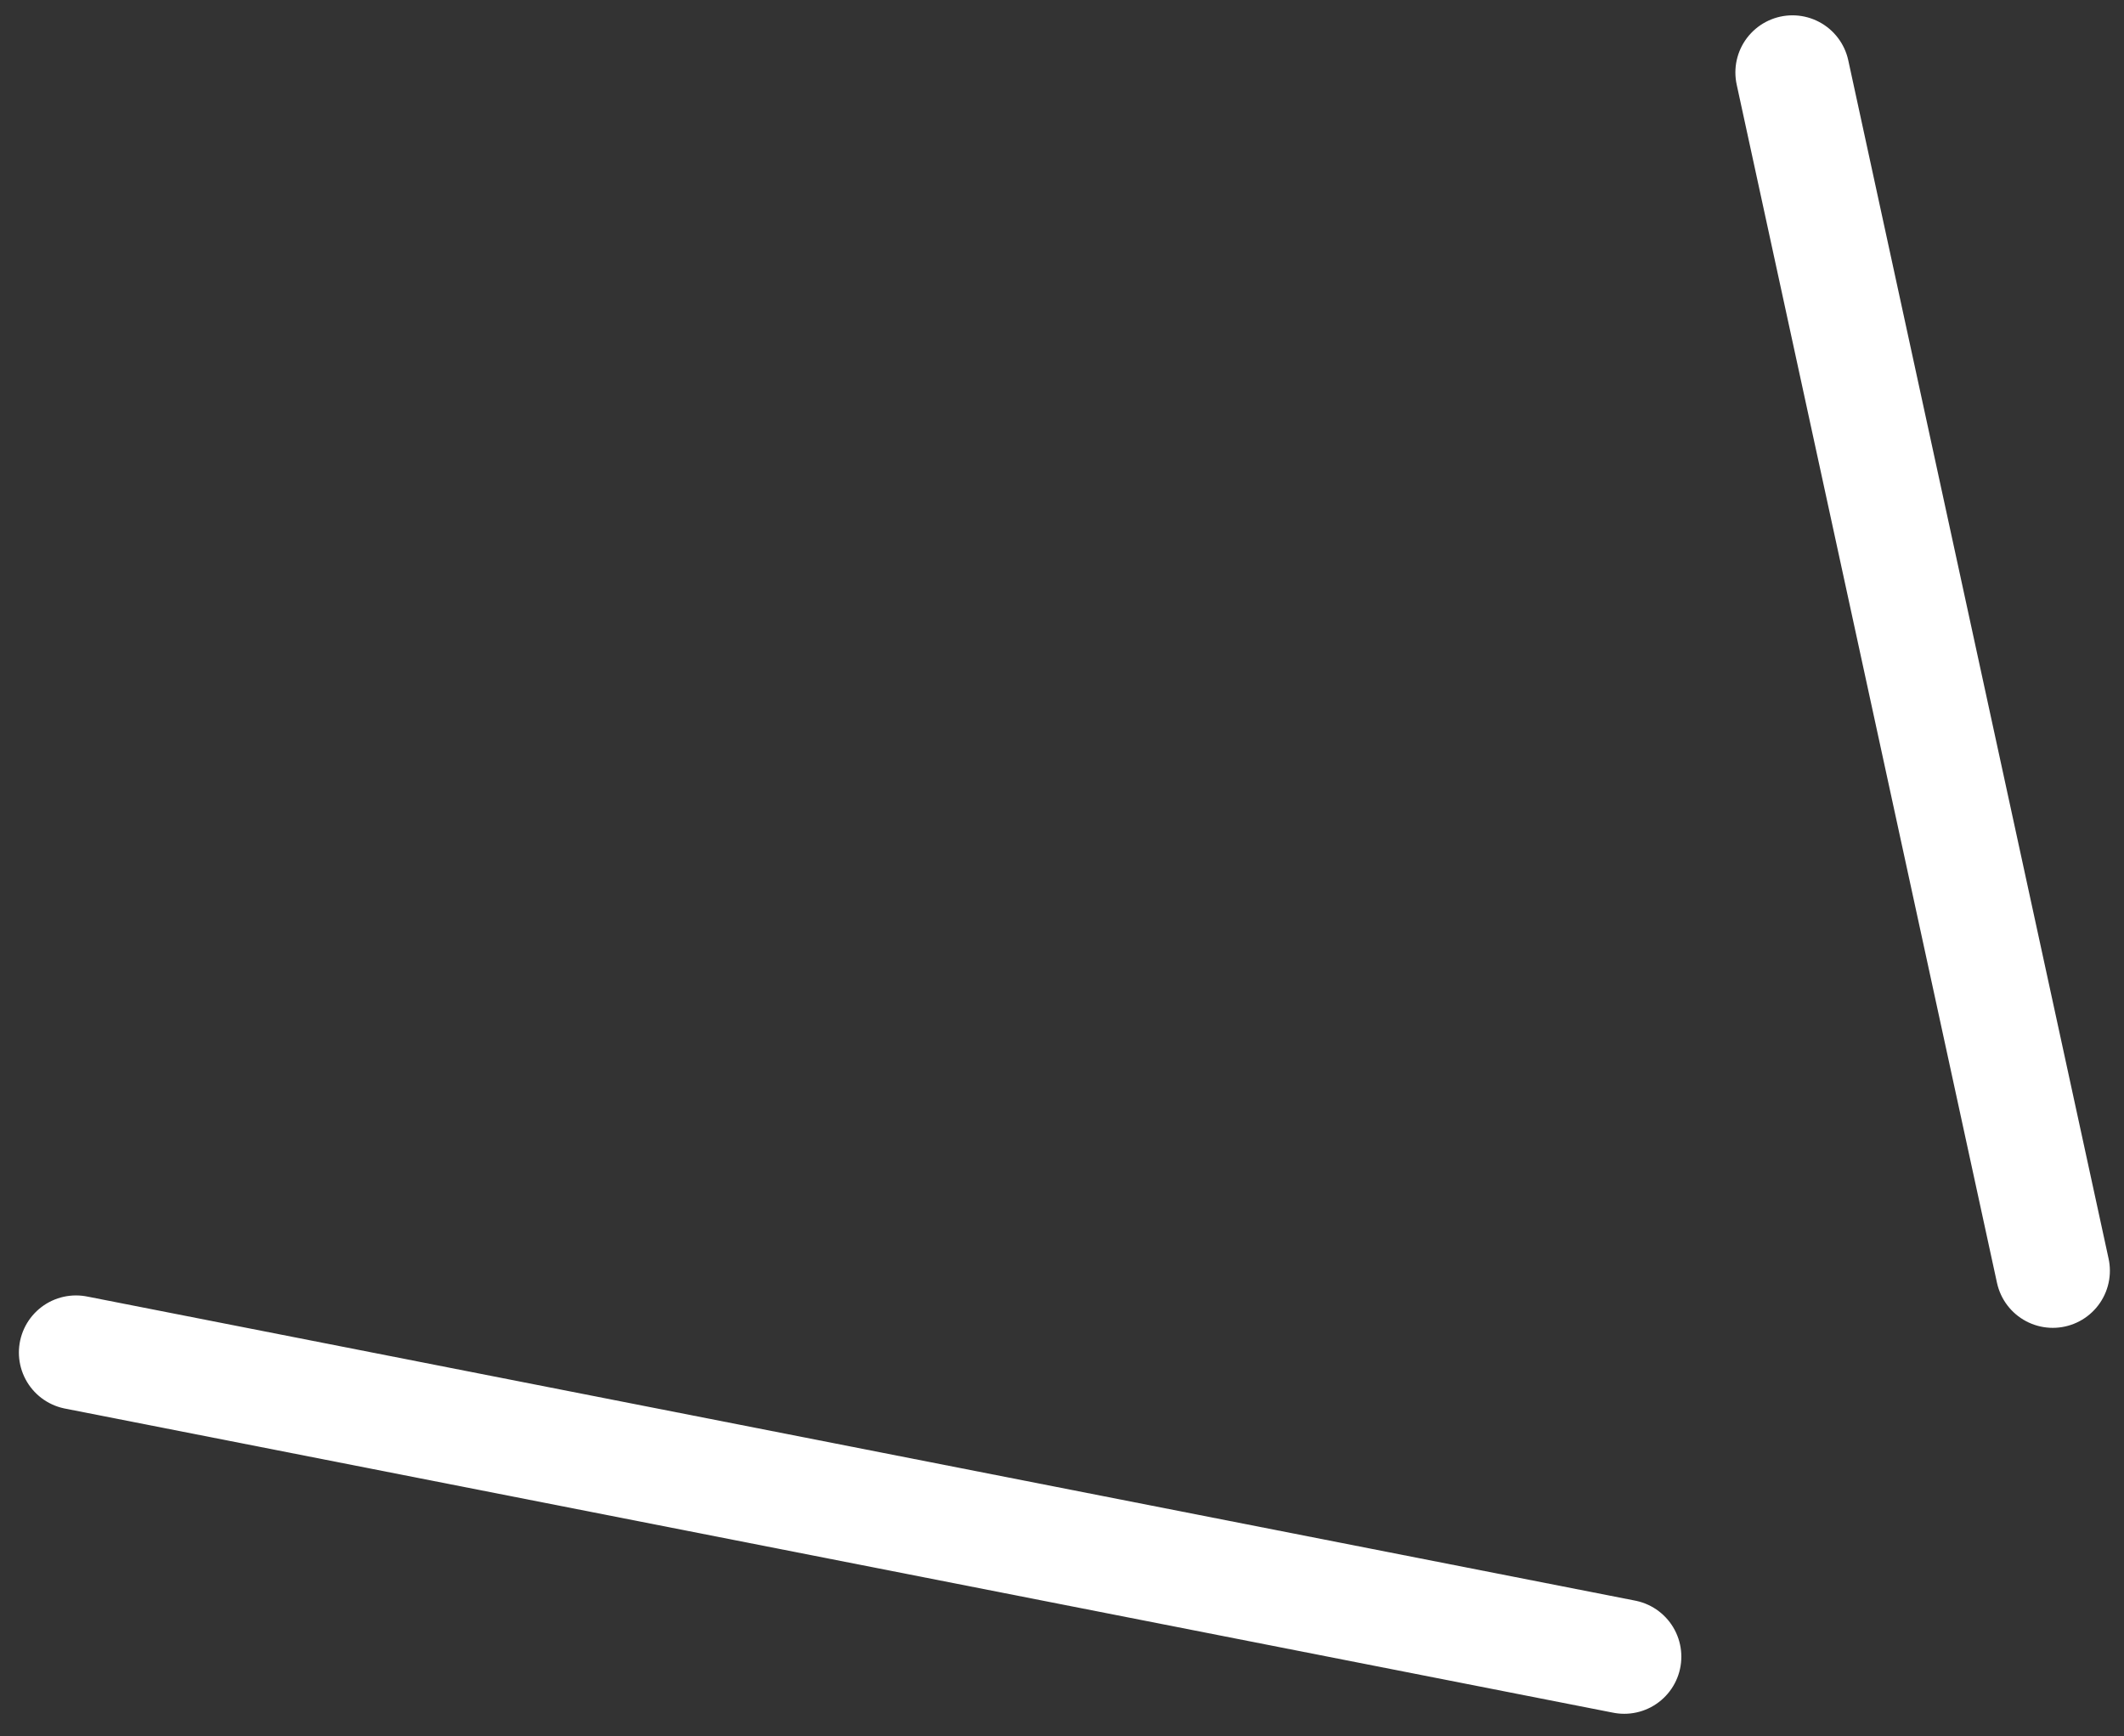 <svg width="93" height="76" viewBox="0 0 93 76" fill="none" xmlns="http://www.w3.org/2000/svg">
<rect x="0" y="0" width="93" height="76" fill="#333333" stroke="none"/>
<path d="M89.882 55.631L78.484 3.171M71.118 72.527L3.327 59.212" stroke="white" stroke-width="5" stroke-linecap="round" stroke-linejoin="round"/>
</svg>
